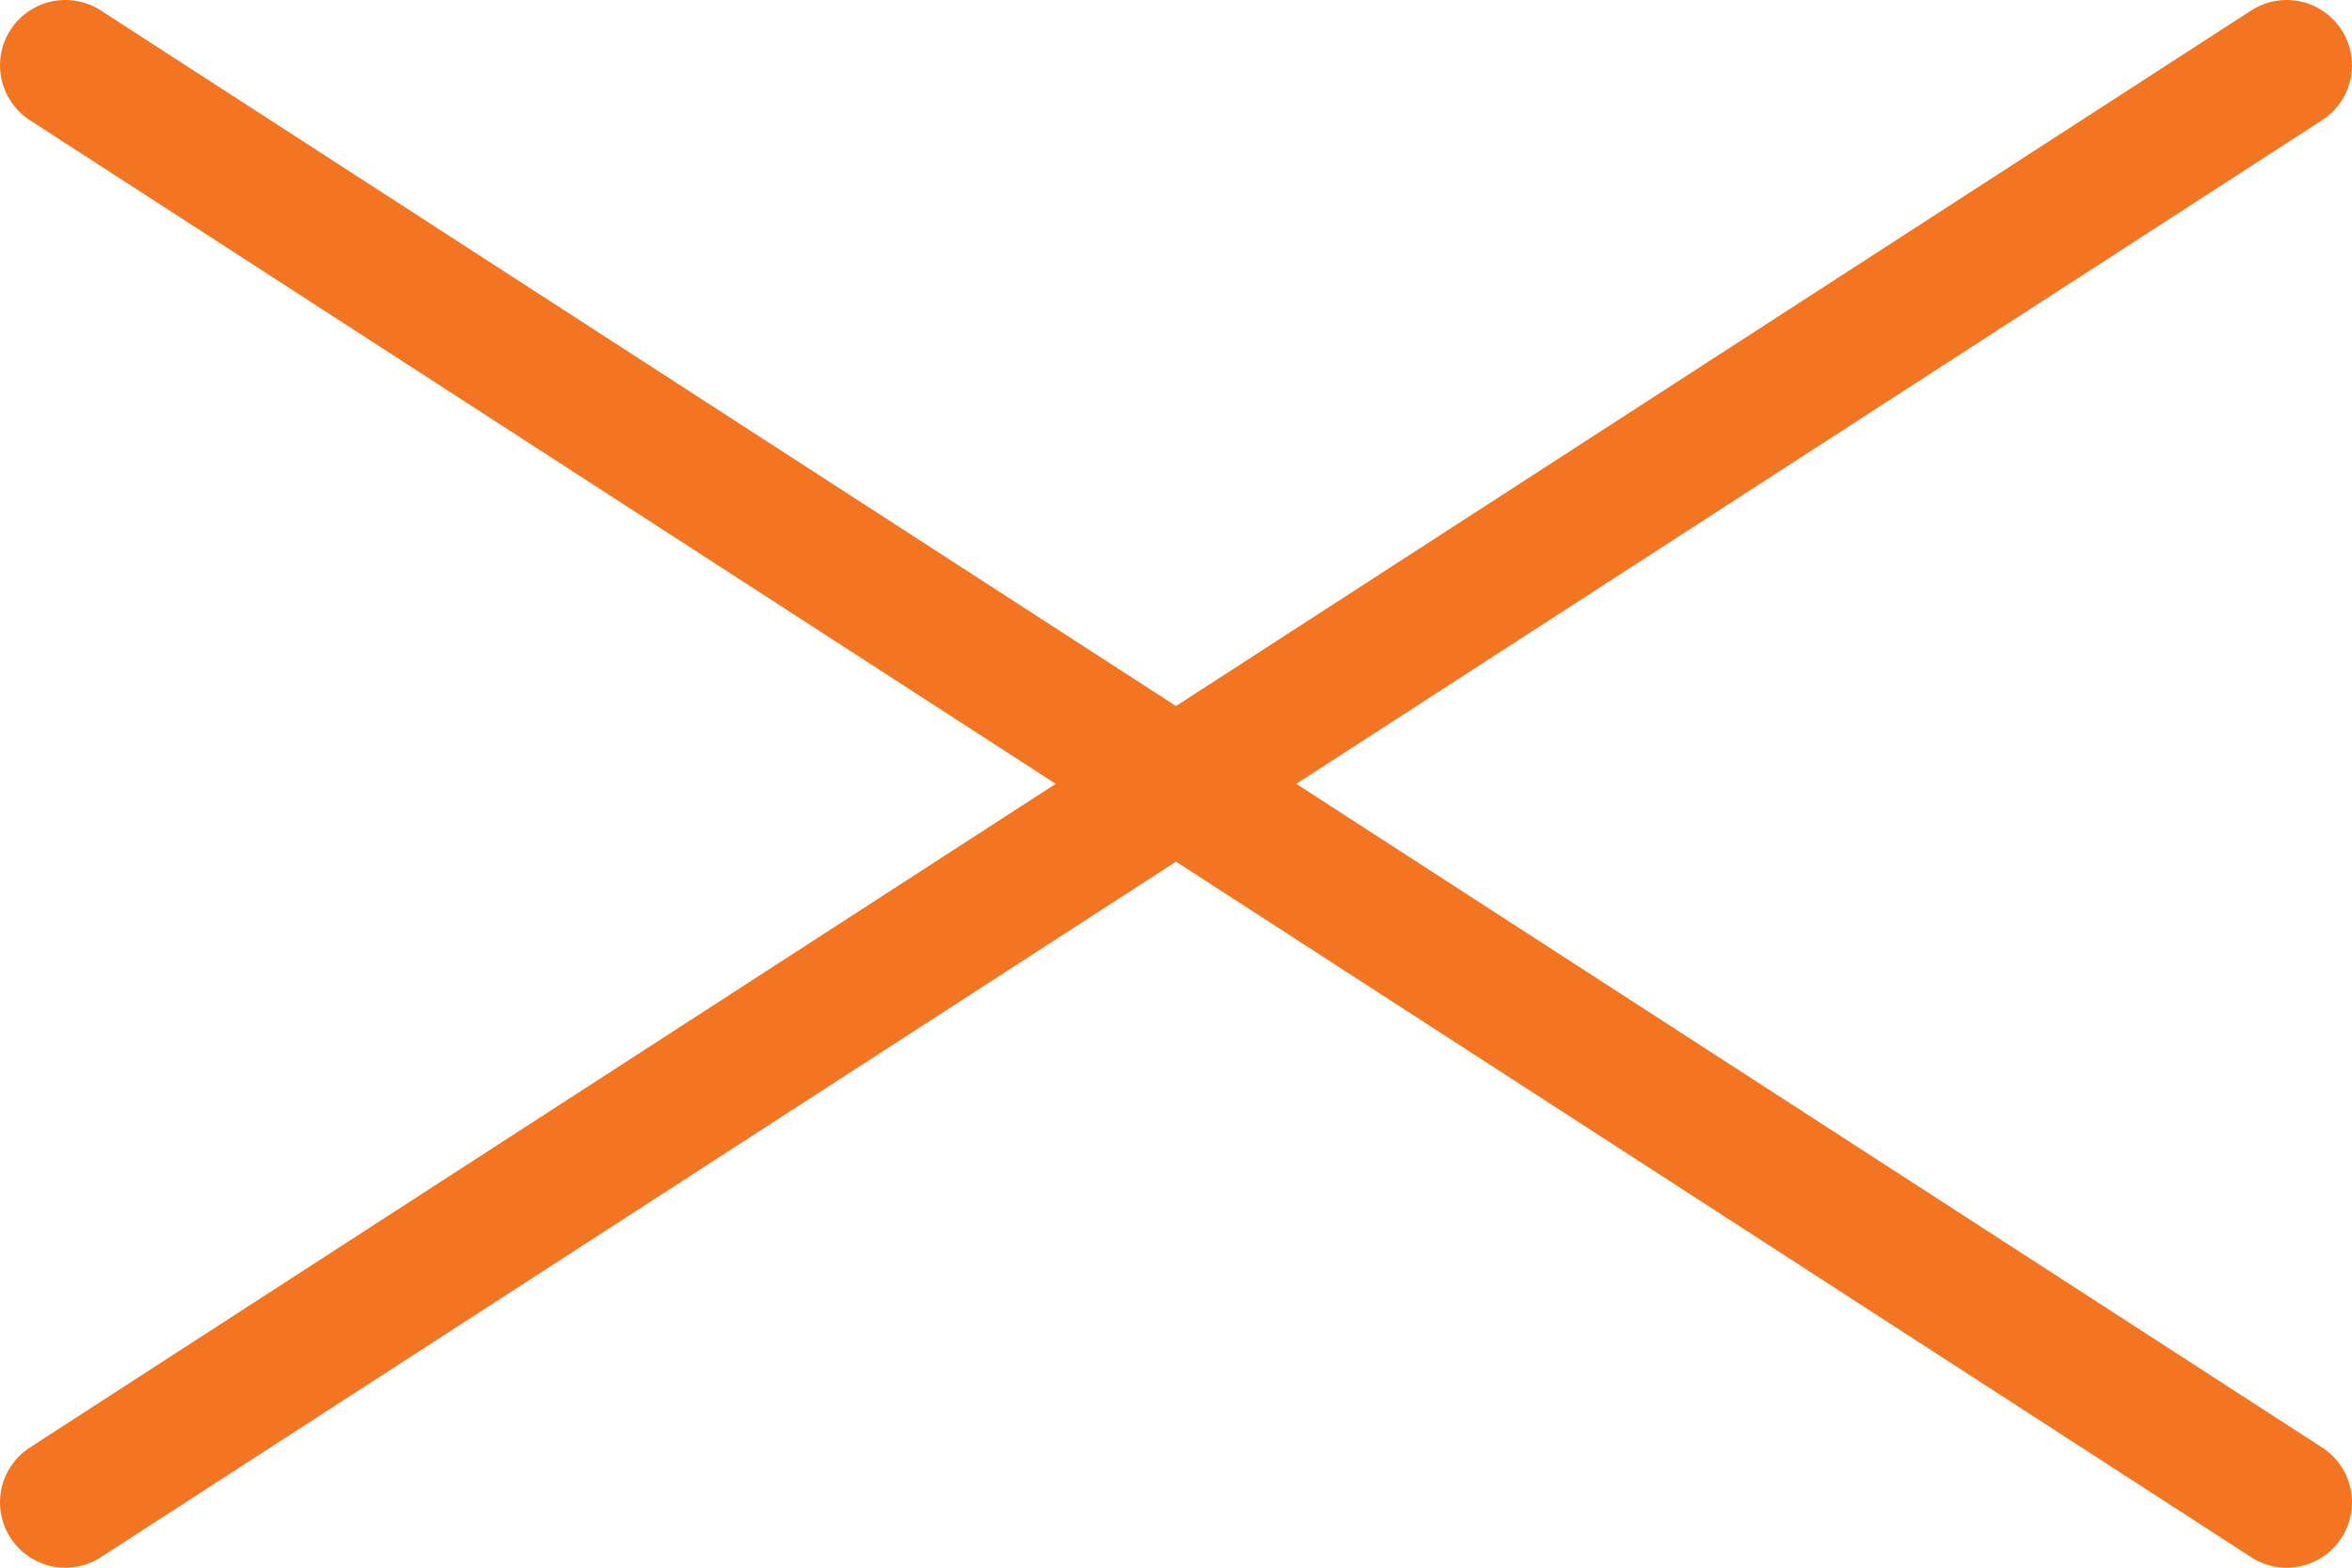 <?xml version="1.0" encoding="UTF-8"?> <svg xmlns="http://www.w3.org/2000/svg" width="36" height="24" viewBox="0 0 36 24" fill="none"><path d="M1 1L35 23" stroke="#F47521" stroke-width="2" stroke-linecap="round"></path><path d="M1 23L35 1" stroke="#F47521" stroke-width="2" stroke-linecap="round"></path></svg> 